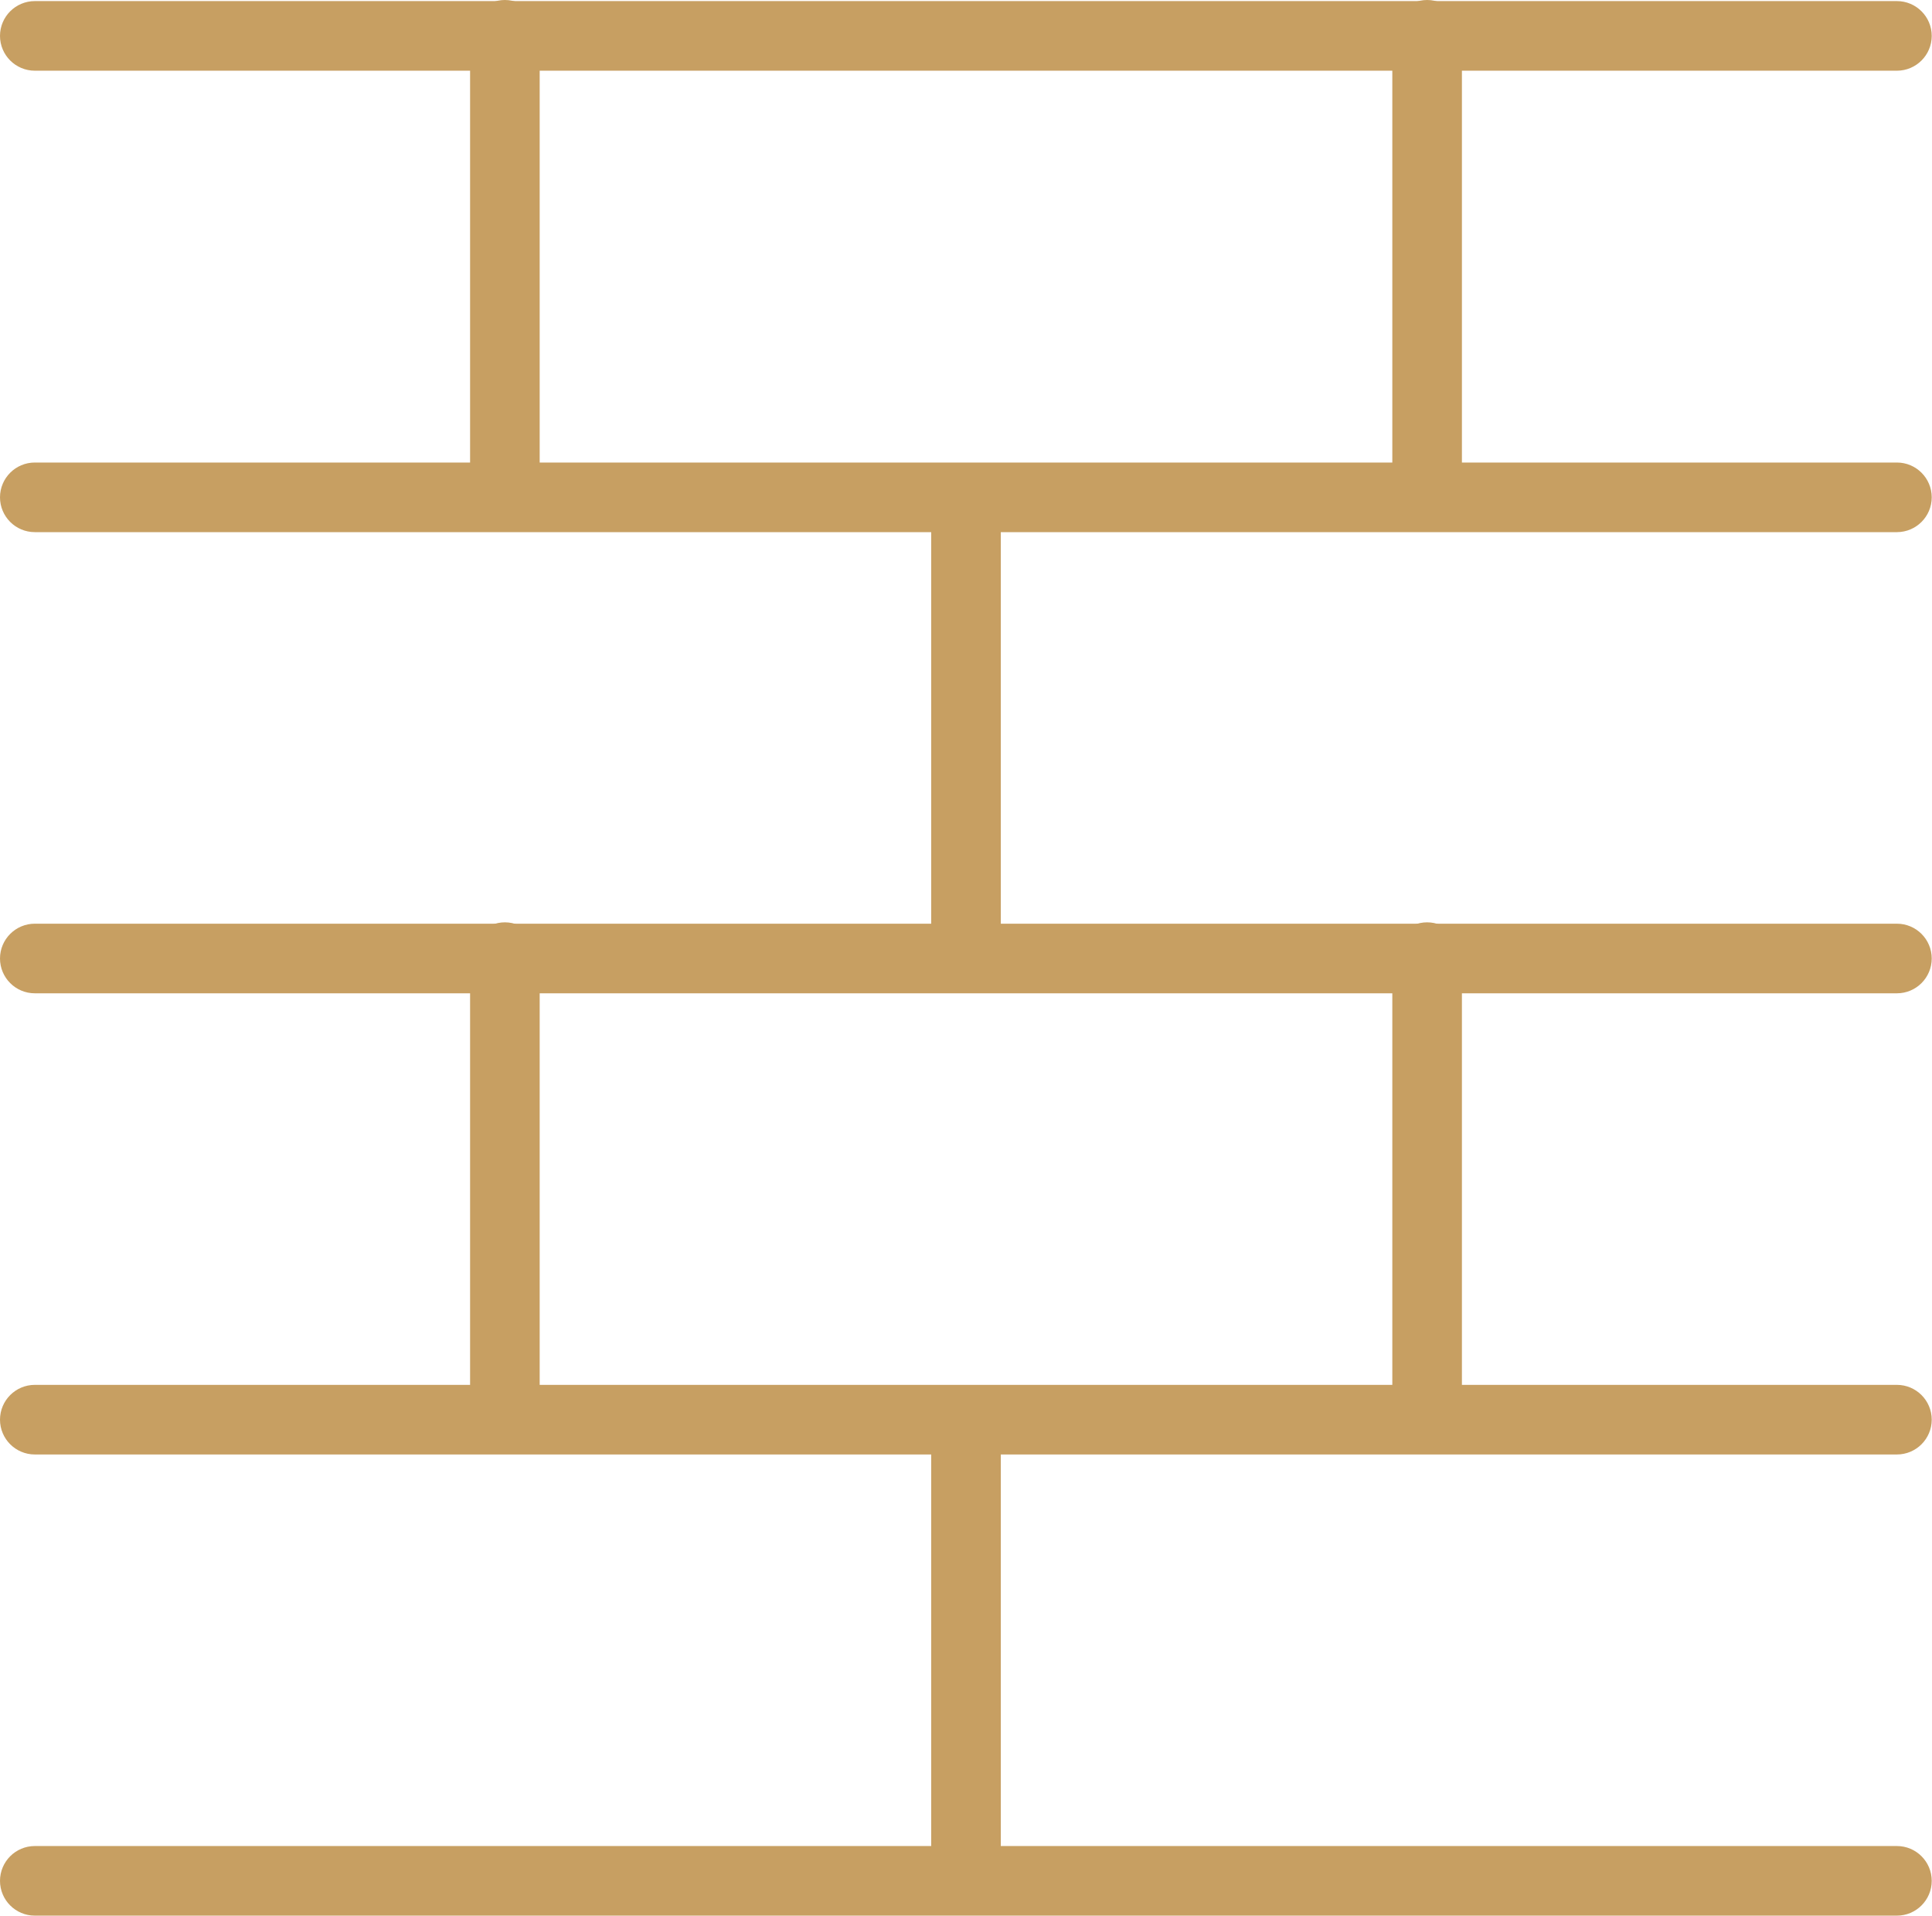 <?xml version="1.0" encoding="UTF-8"?><svg id="_レイヤー_2" xmlns="http://www.w3.org/2000/svg" viewBox="0 0 71.06 70.45"><defs><style>.cls-1{fill:#c79f62;stroke:#c79f62;stroke-miterlimit:10;}</style></defs><g id="_編集モード"><path class="cls-1" d="M69.78,2.1H1.28c-.43,0-.78-.35-.78-.78s.35-.78.78-.78h68.49c.43,0,.78.35.78.78s-.35.78-.78.78Z"/><path class="cls-1" d="M69.78,19.07H1.28c-.43,0-.78-.35-.78-.78s.35-.78.78-.78h68.49c.43,0,.78.35.78.78s-.35.78-.78.78Z"/><path class="cls-1" d="M69.78,36.03H1.28c-.43,0-.78-.35-.78-.78s.35-.78.78-.78h68.49c.43,0,.78.35.78.78s-.35.78-.78.78Z"/><path class="cls-1" d="M69.78,52.99H1.28c-.43,0-.78-.35-.78-.78s.35-.78.78-.78h68.49c.43,0,.78.35.78.78s-.35.78-.78.78Z"/><path class="cls-1" d="M69.78,69.95H1.28c-.43,0-.78-.35-.78-.78s.35-.78.78-.78h68.49c.43,0,.78.35.78.78s-.35.78-.78.78Z"/><path class="cls-1" d="M18.57,18.83c-.43,0-.78-.35-.78-.78V1.28c0-.43.35-.78.78-.78s.78.35.78.78v16.77c0,.43-.35.78-.78.78Z"/><path class="cls-1" d="M35.53,35.73c-.43,0-.78-.35-.78-.78v-16.57c0-.43.35-.78.78-.78s.78.35.78.78v16.57c0,.43-.35.78-.78.78Z"/><path class="cls-1" d="M52.49,18.83c-.43,0-.78-.35-.78-.78V1.28c0-.43.35-.78.78-.78s.78.35.78.78v16.77c0,.43-.35.78-.78.78Z"/><path class="cls-1" d="M18.57,52.75c-.43,0-.78-.35-.78-.78v-16.77c0-.43.35-.78.78-.78s.78.35.78.78v16.77c0,.43-.35.78-.78.78Z"/><path class="cls-1" d="M35.53,69.66c-.43,0-.78-.35-.78-.78v-16.57c0-.43.35-.78.78-.78s.78.35.78.78v16.57c0,.43-.35.78-.78.78Z"/><path class="cls-1" d="M52.49,52.75c-.43,0-.78-.35-.78-.78v-16.77c0-.43.35-.78.78-.78s.78.35.78.78v16.77c0,.43-.35.78-.78.78Z"/></g></svg>